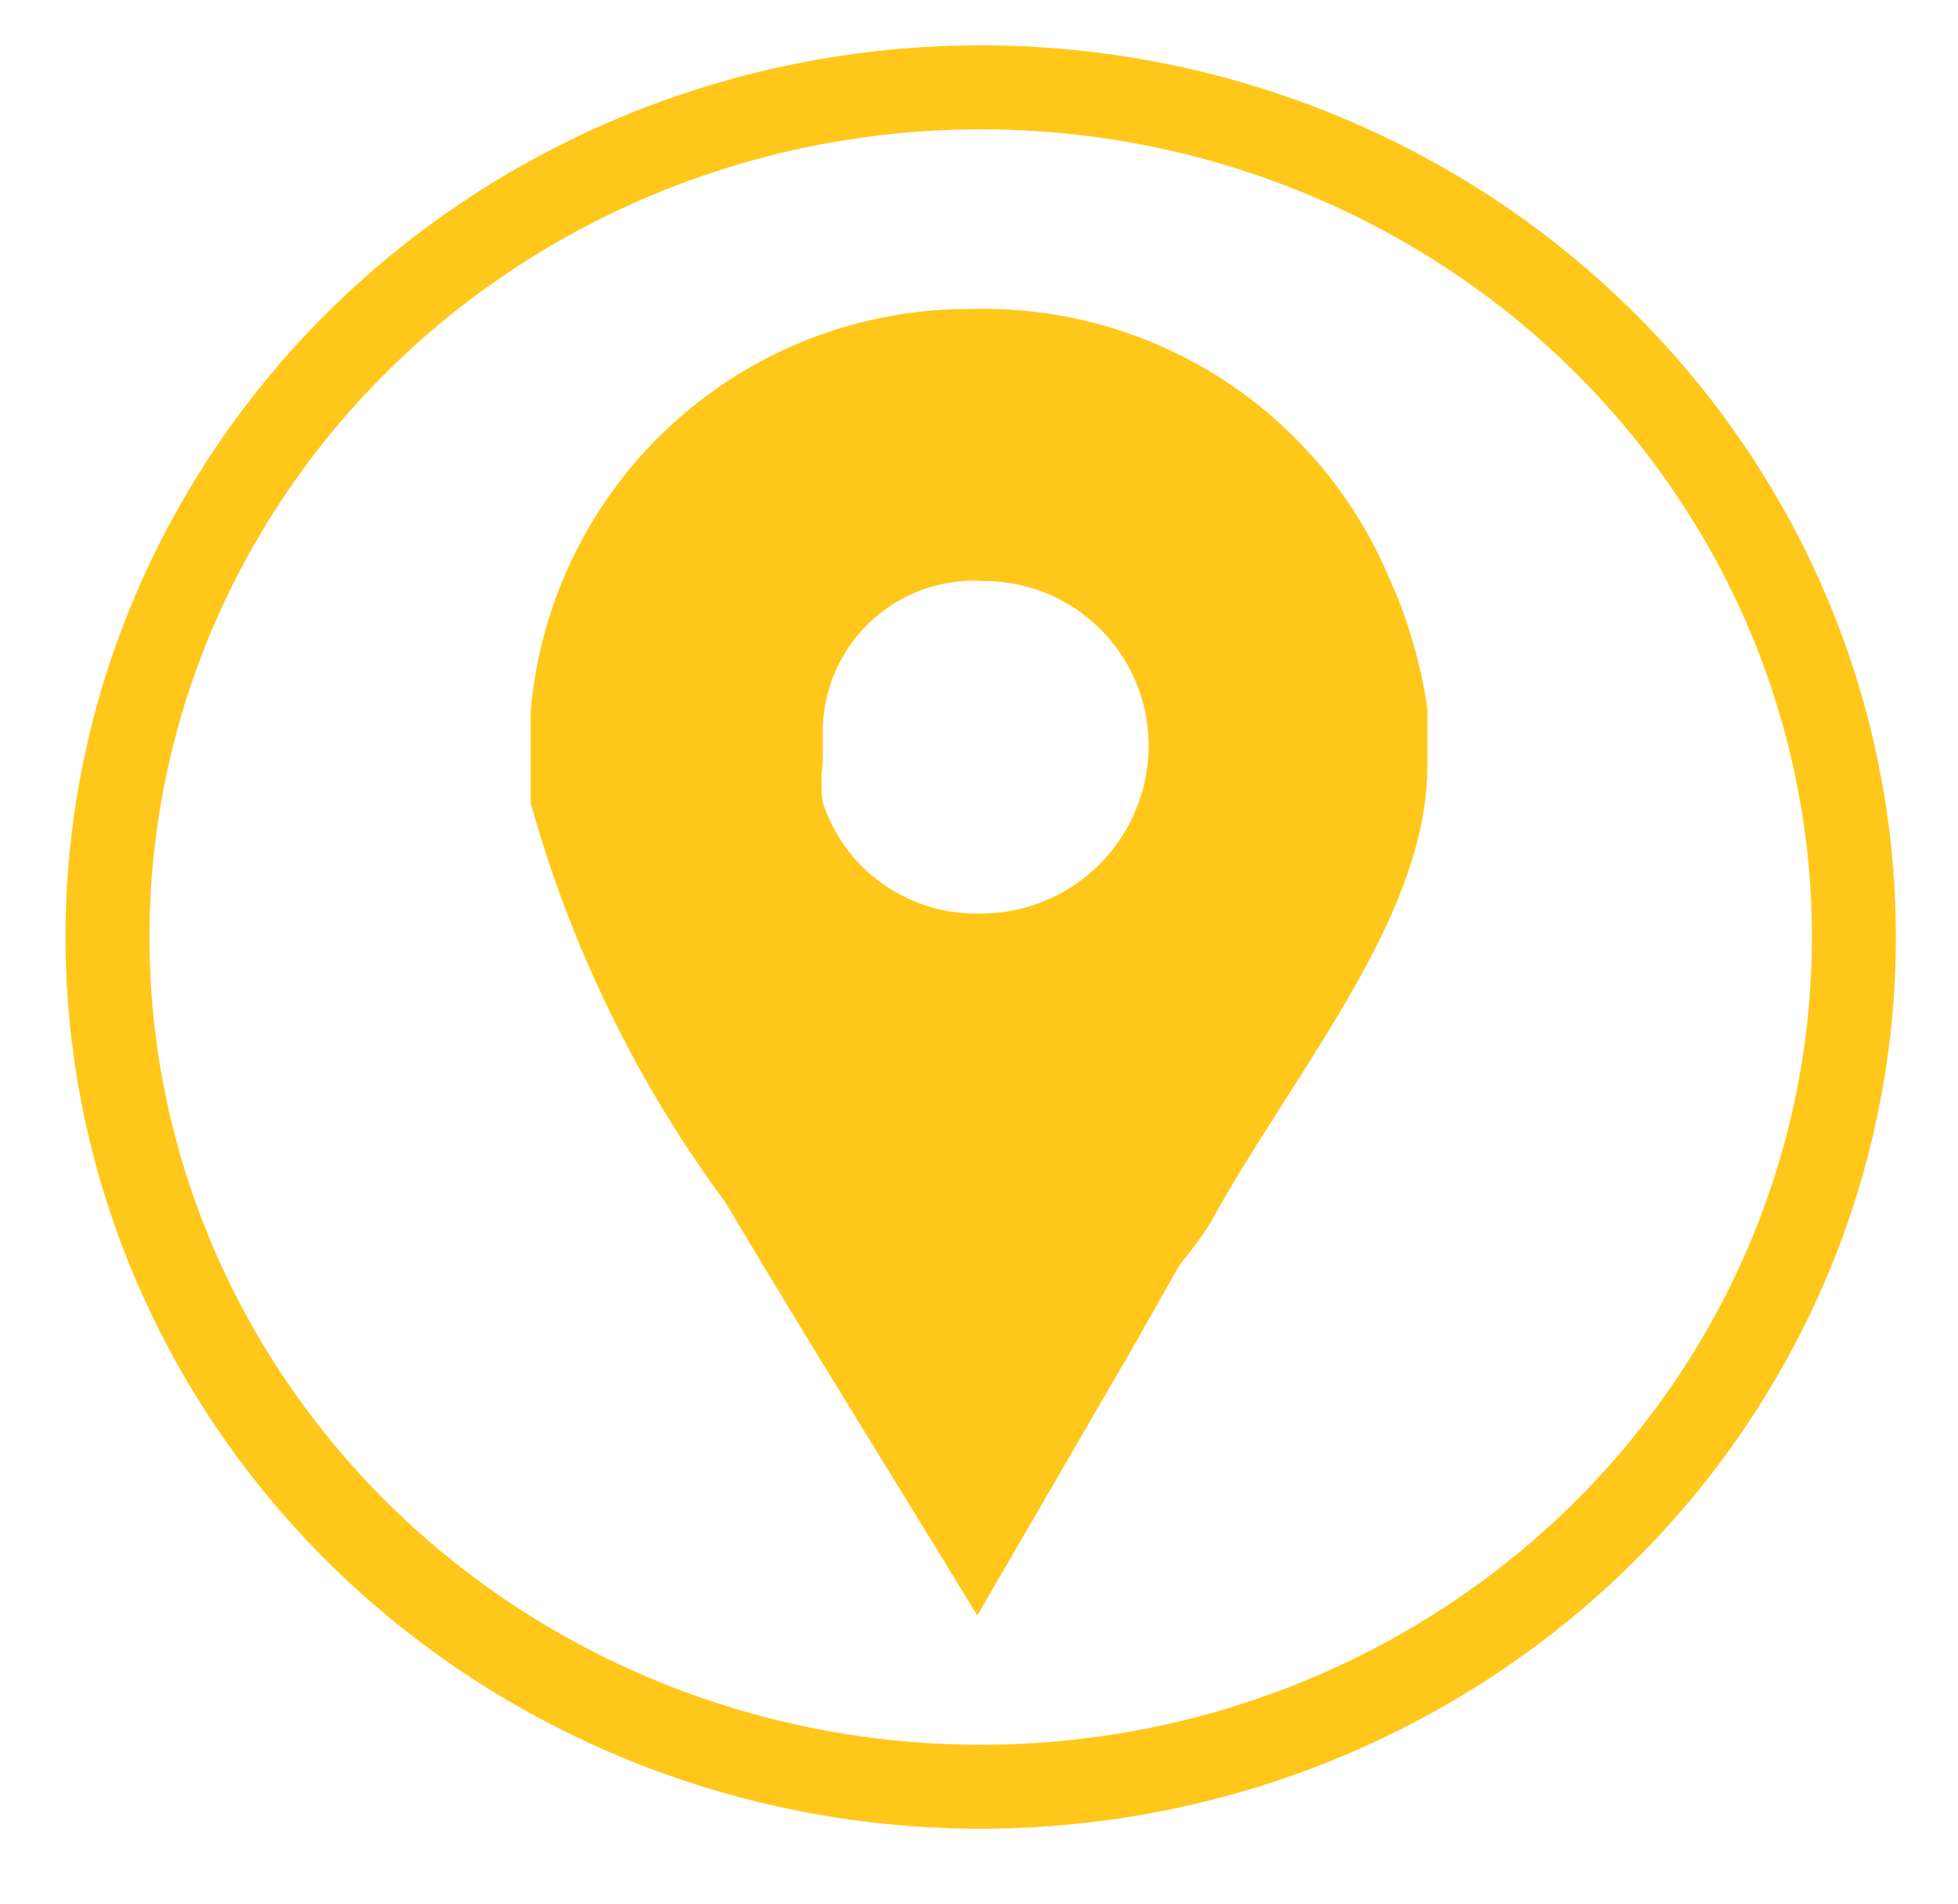 <svg xmlns="http://www.w3.org/2000/svg" viewBox="0 0 5.83 5.67"><defs><style>.cls-1{fill:none;stroke:#ffc71a;stroke-miterlimit:10;stroke-width:0.25px;}.cls-2{fill:#ffc71a;}</style></defs><title>address</title><g id="Layer_2" data-name="Layer 2"><ellipse class="cls-1" cx="2.92" cy="2.79" rx="2.6" ry="2.53"/><path id="Facebook_Places" data-name="Facebook Places" class="cls-2" d="M4.2,1.89a1.21,1.21,0,0,0-.06-.16A1.31,1.31,0,0,0,2.9.92,1.31,1.31,0,0,0,1.58,2.12v.17s0,.07,0,.1a3.64,3.64,0,0,0,.58,1.19c.25.42.5.82.75,1.23L3.38,4l.13-.23s.08-.1.1-.14c.25-.45.64-.9.64-1.35V2.11A1.38,1.38,0,0,0,4.2,1.89Zm-1.29.83a.48.48,0,0,1-.46-.33.45.45,0,0,1,0-.12V2.17a.45.45,0,0,1,.48-.44.49.49,0,0,1,.49.5A.5.5,0,0,1,2.91,2.72Z"/></g></svg>